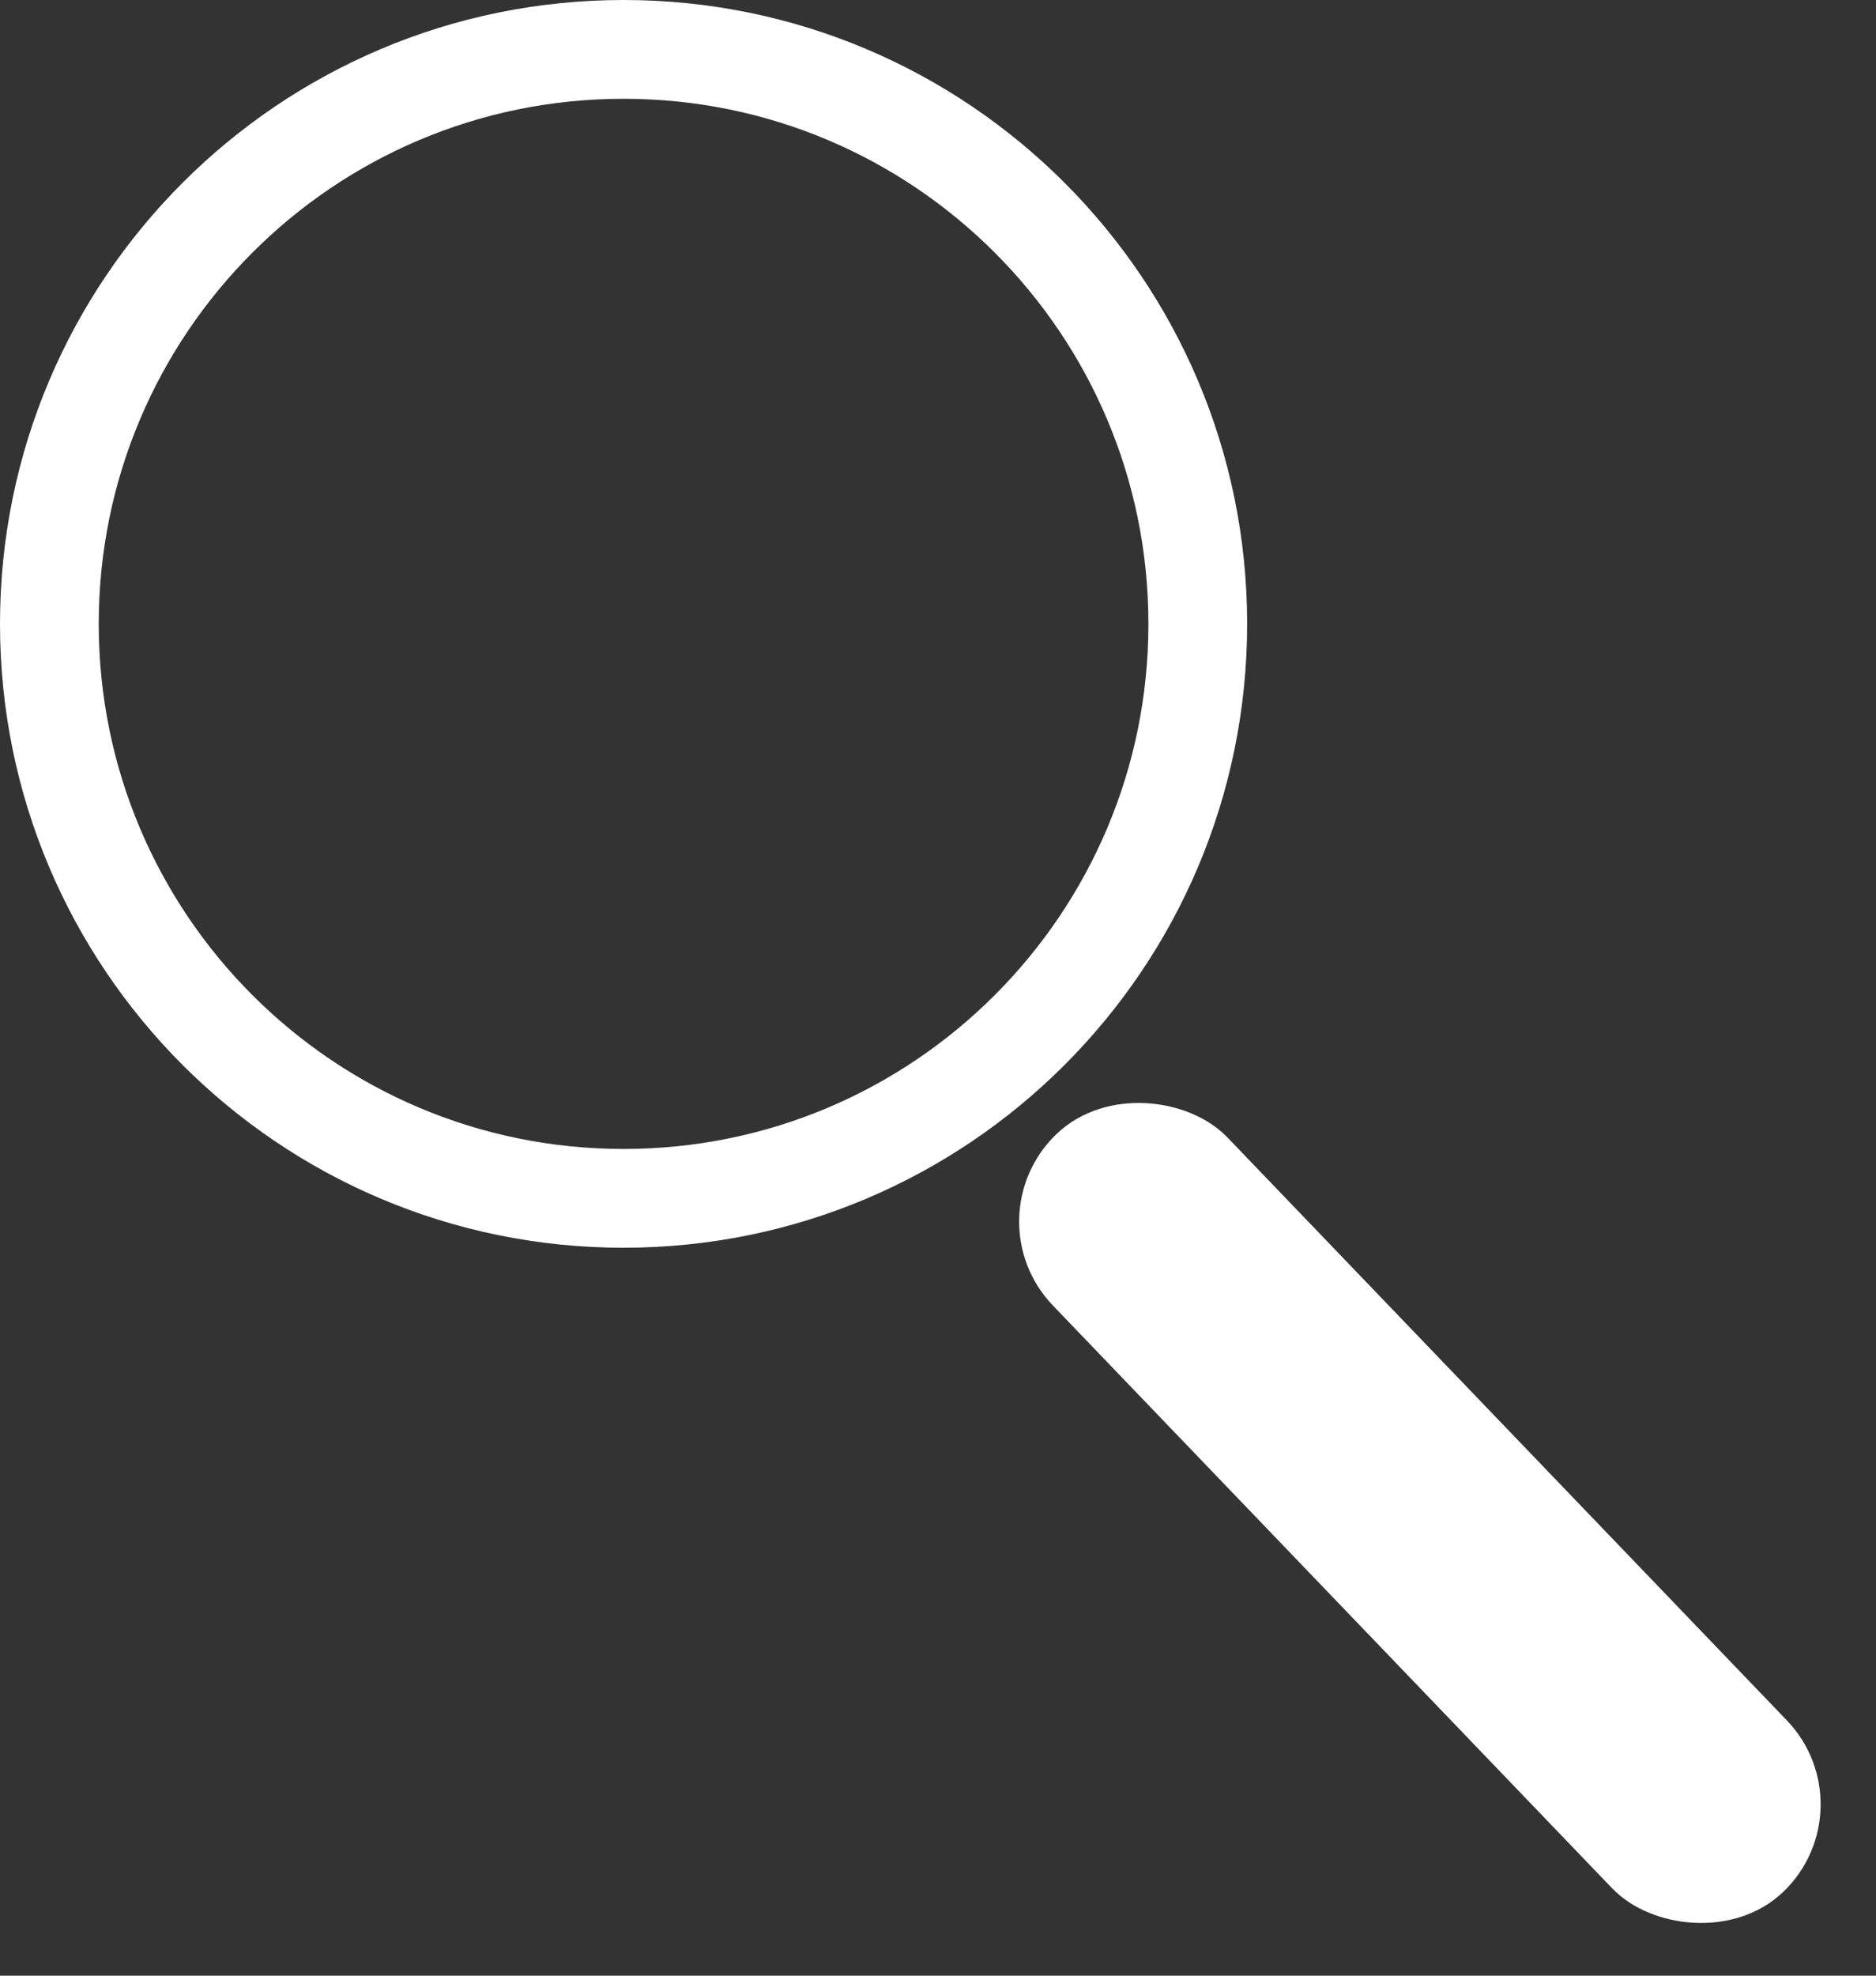 <svg width="38" height="40" viewBox="0 0 38 40" fill="none" xmlns="http://www.w3.org/2000/svg">
<rect x="0" y="0" width="38" height="40" fill="#333333" stroke="none"/>
<path d="M24.262 12.631C24.262 19.055 19.055 24.262 12.631 24.262C6.207 24.262 1 19.055 1 12.631C1 6.207 6.207 1 12.631 1C19.055 1 24.262 6.207 24.262 12.631Z" stroke="white" stroke-width="2"/>
<rect x="20.335" y="24.676" width="3.907" height="20.263" rx="1.953" transform="rotate(-43.833 20.335 24.676)" fill="white" stroke="white"/>
</svg>
